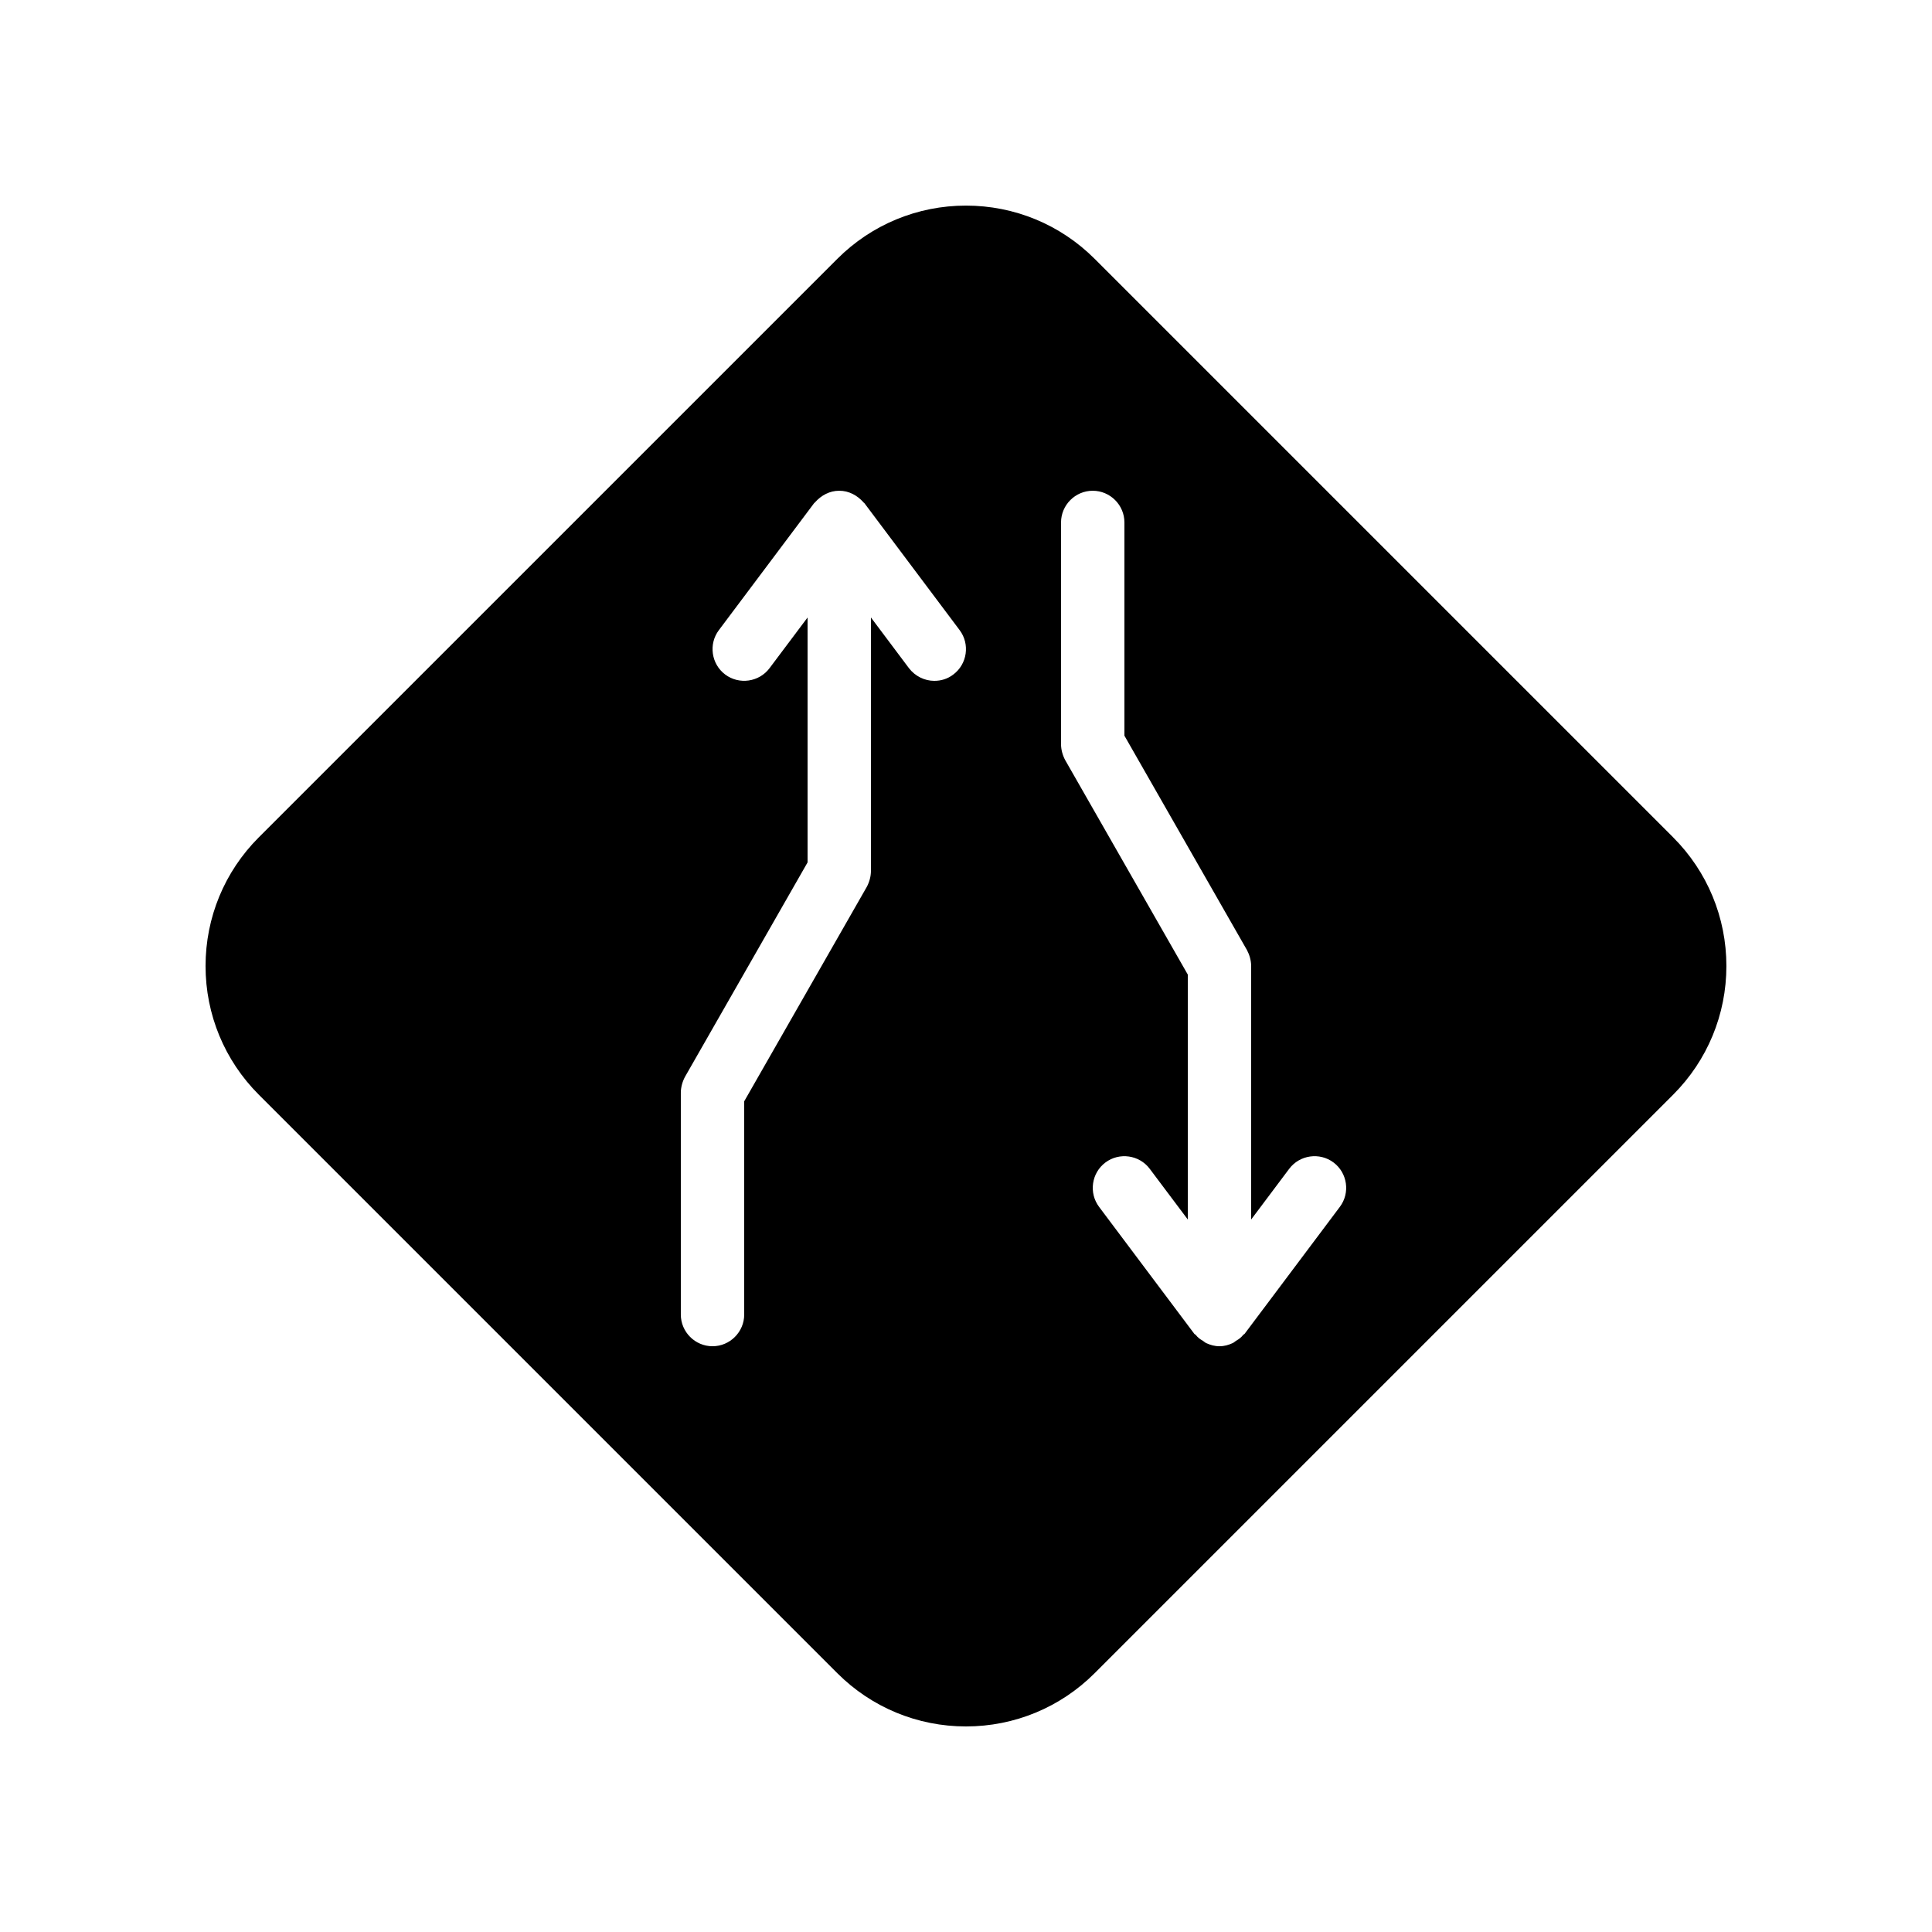 <?xml version="1.0" encoding="UTF-8"?>
<!-- Uploaded to: SVG Repo, www.svgrepo.com, Generator: SVG Repo Mixer Tools -->
<svg fill="#000000" width="800px" height="800px" version="1.1" viewBox="144 144 512 512" xmlns="http://www.w3.org/2000/svg">
 <path d="m587.41 365.91-153.32-153.32c-9.07-9.07-21.246-14.105-34.09-14.105-12.848 0-25.023 5.039-34.09 14.105l-153.33 153.32c-9.07 9.07-14.105 21.246-14.105 34.094s5.039 25.023 14.105 34.09l153.32 153.32c9.07 9.07 21.246 14.109 34.094 14.109s25.023-5.039 34.09-14.105l153.32-153.32c9.07-9.074 14.109-21.25 14.109-34.094 0-12.848-5.039-25.023-14.109-34.094zm-190.77-43.16c-1.512 1.176-3.277 1.68-5.039 1.68-2.519 0-5.039-1.176-6.719-3.359l-10.074-13.434v67.176c0 1.426-0.418 2.938-1.09 4.199l-32.496 56.844v56.512c0 4.617-3.777 8.398-8.398 8.398-4.617 0-8.398-3.777-8.398-8.398v-58.777c0-1.426 0.418-2.938 1.09-4.199l32.5-56.848v-64.906l-10.078 13.434c-2.769 3.695-8.062 4.449-11.754 1.68-3.695-2.769-4.449-8.062-1.68-11.754l25.191-33.586c0.082-0.168 0.25-0.168 0.336-0.336 1.594-1.766 3.777-3.023 6.379-3.023 2.602 0 4.785 1.258 6.383 3.023 0.082 0.168 0.25 0.168 0.336 0.336l25.191 33.586c2.769 3.695 2.016 8.984-1.68 11.754zm102.44 141.07-25.191 33.586c-0.082 0.168-0.25 0.168-0.418 0.336-0.504 0.672-1.176 1.176-1.93 1.594-0.25 0.168-0.504 0.418-0.84 0.586-1.094 0.512-2.269 0.848-3.531 0.848-1.258 0-2.434-0.336-3.527-0.84-0.336-0.168-0.586-0.418-0.84-0.586-0.754-0.418-1.426-0.922-1.93-1.594-0.168-0.168-0.336-0.168-0.418-0.336l-25.191-33.586c-2.769-3.695-2.016-8.984 1.68-11.754 3.695-2.769 8.984-2.016 11.754 1.68l10.078 13.426v-64.906l-32.496-56.848c-0.672-1.258-1.094-2.769-1.094-4.195v-58.777c0-4.617 3.777-8.398 8.398-8.398 4.617 0 8.398 3.777 8.398 8.398v56.512l32.496 56.848c0.668 1.254 1.09 2.766 1.09 4.195v67.176l10.078-13.434c2.769-3.695 8.062-4.449 11.754-1.68 3.695 2.766 4.449 8.059 1.68 11.75z"/>
</svg>